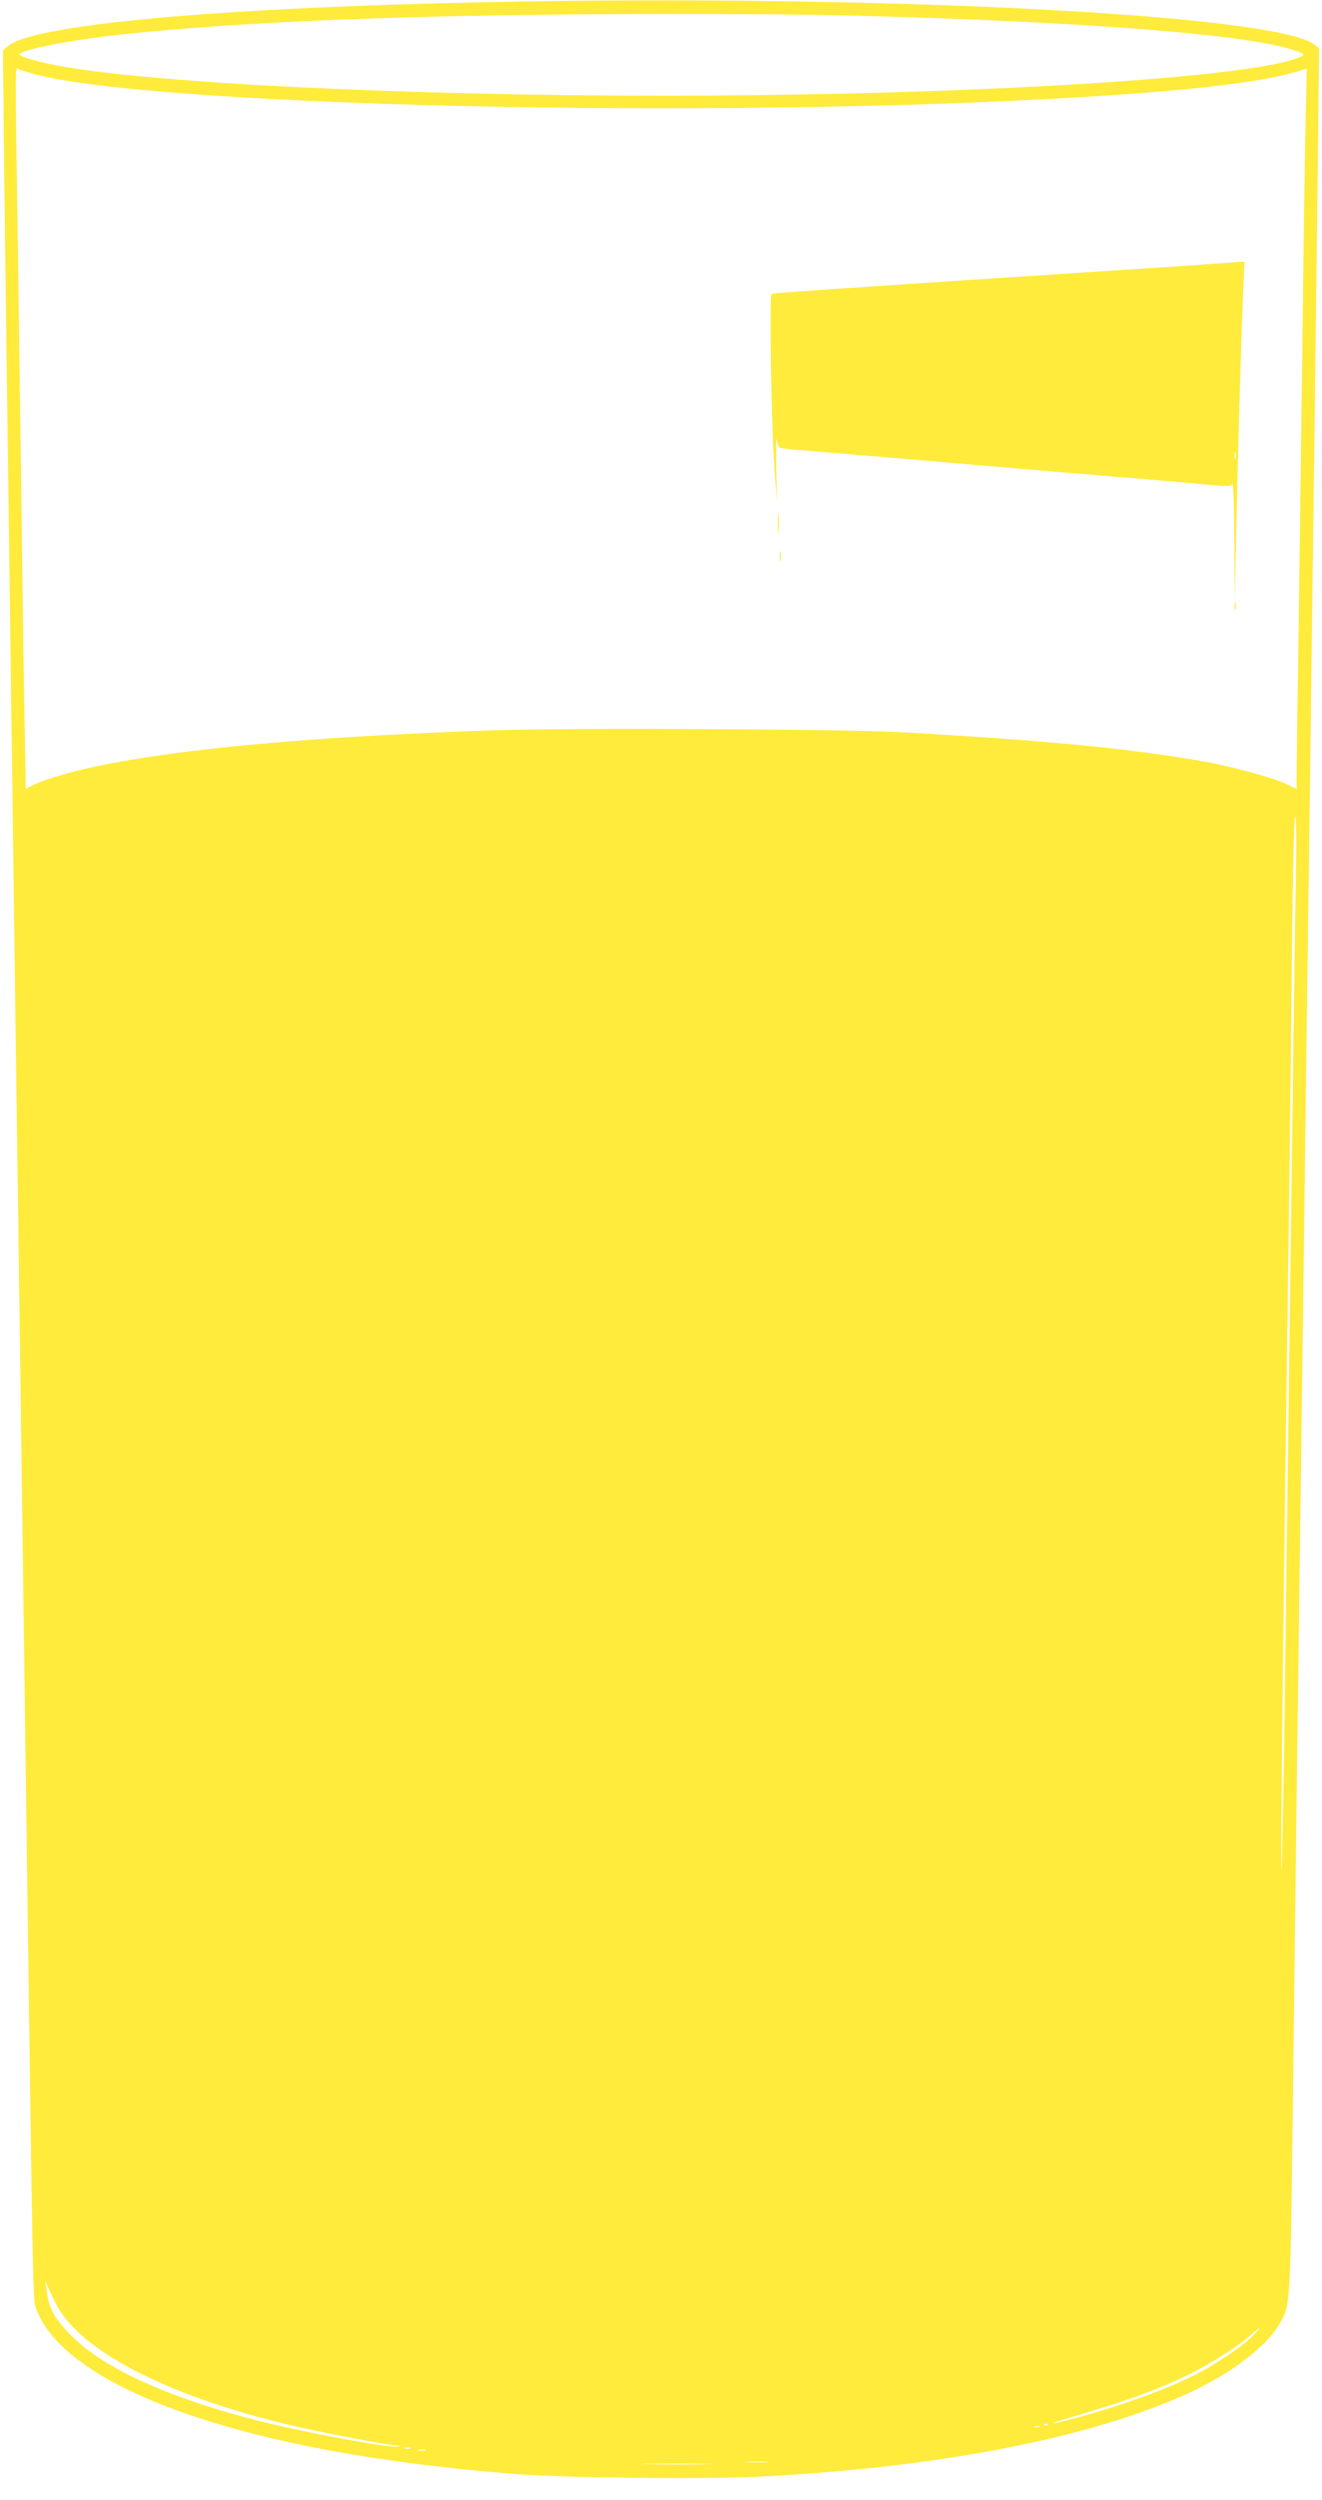 <?xml version="1.0" standalone="no"?>
<!DOCTYPE svg PUBLIC "-//W3C//DTD SVG 20010904//EN"
 "http://www.w3.org/TR/2001/REC-SVG-20010904/DTD/svg10.dtd">
<svg version="1.0" xmlns="http://www.w3.org/2000/svg"
 width="677pt" height="1280pt" viewBox="0 0 677 1280"
 preserveAspectRatio="xMidYMid meet">
<g transform="translate(0,1280) scale(0.1,-0.1)"
fill="#ffeb3b" stroke="none">
<path d="M2505 12789 c-1386 -28 -2336 -115 -2462 -224 l-28 -23 3 -284 c3
-383 19 -1560 52 -3988 5 -399 14 -1060 20 -1470 10 -716 18 -1303 40 -2945
40 -2923 38 -2828 55 -2875 81 -230 420 -442 957 -599 404 -118 882 -198 1473
-247 259 -21 987 -30 1275 -15 899 46 1659 191 2160 411 239 105 430 247 503
372 55 94 55 92 67 1073 6 501 15 1232 20 1625 5 393 14 1068 20 1500 6 432
15 1123 20 1535 5 413 14 1099 20 1525 6 426 15 1113 20 1525 14 1102 29 2281
32 2593 l3 274 -23 19 c-191 154 -2223 259 -4227 218z m1865 -69 c1189 -31
2018 -96 2260 -178 49 -17 52 -20 35 -30 -206 -109 -1704 -202 -3275 -202
-1330 0 -2643 66 -3105 156 -97 19 -185 45 -185 55 0 22 235 70 485 98 615 70
1536 107 2725 109 371 1 848 -2 1060 -8z m-4225 -291 c559 -172 3480 -241
5364 -128 590 35 953 78 1134 133 l49 15 -6 -272 c-4 -150 -11 -650 -16 -1112
-6 -462 -15 -1139 -20 -1505 -6 -366 -10 -695 -10 -733 l0 -67 -47 23 c-61 31
-276 90 -418 116 -363 66 -816 110 -1565 152 -295 16 -1669 23 -2067 10 -1057
-35 -1830 -114 -2228 -229 -55 -16 -119 -38 -141 -50 l-42 -21 -6 342 c-4 188
-11 686 -16 1107 -6 421 -15 1064 -20 1430 -13 885 -14 814 8 805 9 -4 31 -11
47 -16z m6491 -4136 c-4 -181 -11 -686 -16 -1123 -10 -756 -15 -1120 -41
-3090 -6 -465 -14 -847 -16 -850 -6 -6 7 1223 37 3320 5 377 13 997 16 1378 5
423 11 692 17 692 5 0 7 -124 3 -327z m-6353 -7282 c117 -242 561 -474 1193
-626 144 -35 503 -104 552 -106 23 -2 24 -2 5 -6 -43 -8 -477 73 -711 132
-474 122 -802 273 -969 448 -66 69 -98 123 -108 182 -3 22 -8 51 -10 65 l-4
25 10 -25 c6 -14 25 -54 42 -89z m6132 -172 c-50 -51 -194 -148 -297 -200
-147 -74 -379 -158 -606 -219 -167 -45 -159 -35 13 15 209 61 368 117 511 182
123 55 294 160 369 227 54 47 58 45 10 -5z m-1048 -455 c-3 -3 -12 -4 -19 -1
-8 3 -5 6 6 6 11 1 17 -2 13 -5z m-44 -11 c-7 -2 -19 -2 -25 0 -7 3 -2 5 12 5
14 0 19 -2 13 -5z m-3220 -110 c-7 -2 -21 -2 -30 0 -10 3 -4 5 12 5 17 0 24
-2 18 -5z m75 -10 c-10 -2 -26 -2 -35 0 -10 3 -2 5 17 5 19 0 27 -2 18 -5z
m1750 -60 c-26 -2 -71 -2 -100 0 -29 2 -8 3 47 3 55 0 79 -1 53 -3z m-305 -10
c-84 -2 -222 -2 -305 0 -84 1 -16 3 152 3 168 0 236 -2 153 -3z"/>
<path d="M6210 11449 c-63 -5 -290 -20 -505 -34 -1631 -107 -1748 -115 -1754
-121 -11 -11 -1 -653 13 -859 l15 -210 -4 180 c-1 99 -1 164 2 145 3 -19 10
-38 16 -42 6 -3 49 -9 96 -12 47 -4 133 -11 191 -16 58 -5 166 -14 240 -20 74
-6 182 -15 240 -20 58 -5 161 -14 230 -20 118 -10 176 -15 468 -40 67 -5 176
-14 242 -20 66 -5 174 -14 240 -20 66 -5 174 -15 241 -22 102 -9 122 -9 130 3
5 8 9 -108 10 -291 l2 -305 8 370 c9 437 27 1043 36 1231 l6 134 -24 -1 c-13
-1 -76 -6 -139 -10z m117 -996 c-3 -10 -5 -4 -5 12 0 17 2 24 5 18 2 -7 2 -21
0 -30z"/>
<path d="M3983 10120 c0 -47 2 -66 4 -42 2 23 2 61 0 85 -2 23 -4 4 -4 -43z"/>
<path d="M3993 9950 c0 -25 2 -35 4 -22 2 12 2 32 0 45 -2 12 -4 2 -4 -23z"/>
<path d="M6322 9695 c0 -16 2 -22 5 -12 2 9 2 23 0 30 -3 6 -5 -1 -5 -18z"/>
</g>
</svg>

